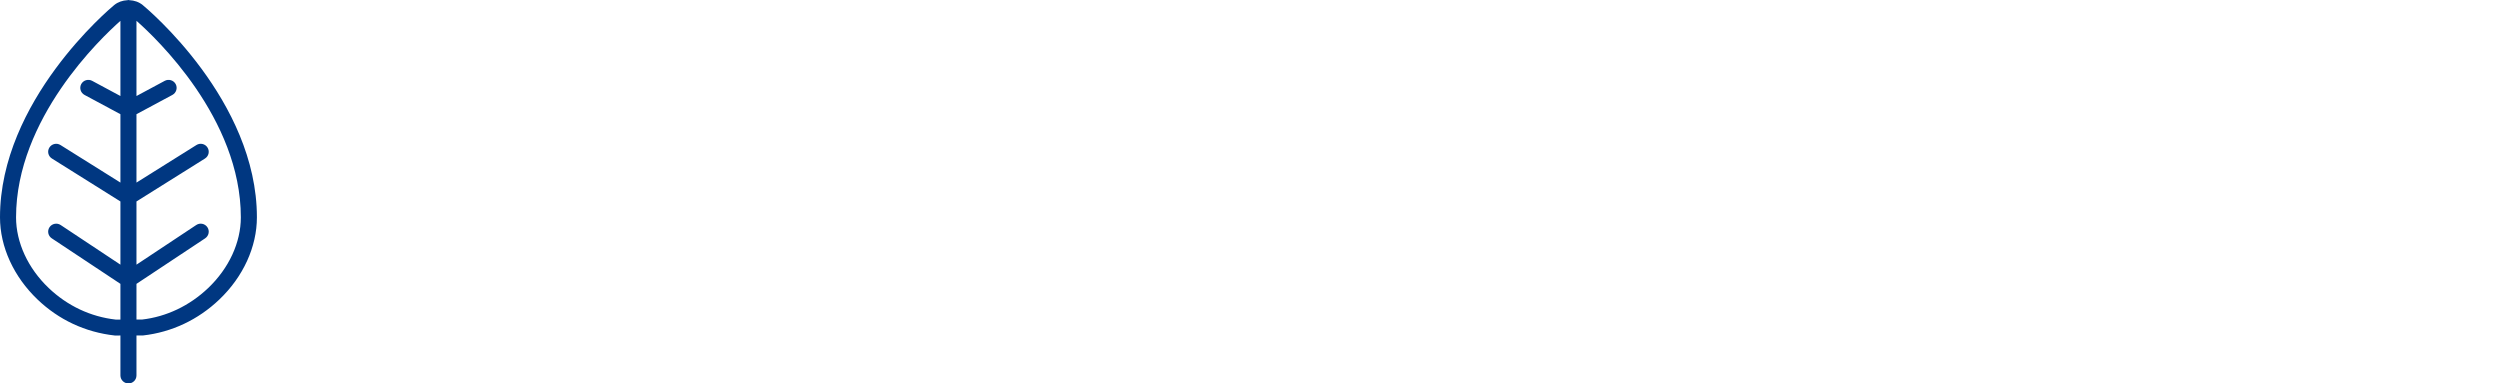 <svg width="652" height="100" viewBox="0 0 652 100" fill="none" xmlns="http://www.w3.org/2000/svg">
<path fill-rule="evenodd" clip-rule="evenodd" d="M37.208 1.308C36.219 0.499 34.996 0.103 33.76 0.05C33.669 0.038 33.591 0 33.5 0C33.399 0 33.311 0.04 33.215 0.053C31.987 0.115 30.776 0.509 29.792 1.313C28.574 2.316 0 26.299 0 56.683C0 64.37 3.574 72.185 9.804 78.121C15.34 83.406 22.226 86.649 29.951 87.502L31.407 87.497V97.917C31.407 99.069 32.342 100 33.5 100C34.66 100 35.591 99.069 35.591 97.917V87.492L37.291 87.489C44.774 86.649 51.652 83.406 57.196 78.121C63.429 72.185 67 64.37 67 56.683C67 26.196 38.421 2.311 37.208 1.308ZM30.183 83.348C23.616 82.608 17.575 79.76 12.694 75.109C7.289 69.954 4.187 63.239 4.187 56.683C4.187 30.954 26.307 9.941 31.407 5.436V25.041L24.029 21.079C23.02 20.542 21.747 20.905 21.187 21.924C20.642 22.938 21.02 24.201 22.037 24.753L31.407 29.785V47.616L15.771 37.823C14.793 37.208 13.504 37.502 12.883 38.473C12.265 39.447 12.561 40.734 13.542 41.342L31.407 52.54V69.023L15.819 58.683C14.866 58.046 13.562 58.302 12.914 59.258C12.271 60.217 12.53 61.512 13.494 62.152L31.407 74.03V83.343L30.183 83.348ZM54.303 75.109C49.423 79.76 43.382 82.608 37.054 83.336L35.591 83.341V74.03L53.509 62.152C54.467 61.512 54.732 60.217 54.084 59.258C53.438 58.297 52.134 58.044 51.183 58.683L35.591 69.023V52.54L53.461 41.342C54.437 40.734 54.737 39.447 54.114 38.473C53.506 37.502 52.21 37.208 51.231 37.823L35.591 47.616V29.785L44.963 24.753C45.982 24.201 46.363 22.938 45.816 21.924C45.256 20.905 43.98 20.542 42.973 21.079L35.591 25.041V5.428C40.683 9.911 62.811 30.859 62.811 56.683C62.811 63.239 59.711 69.954 54.303 75.109Z" fill="#003781"/>
</svg>

